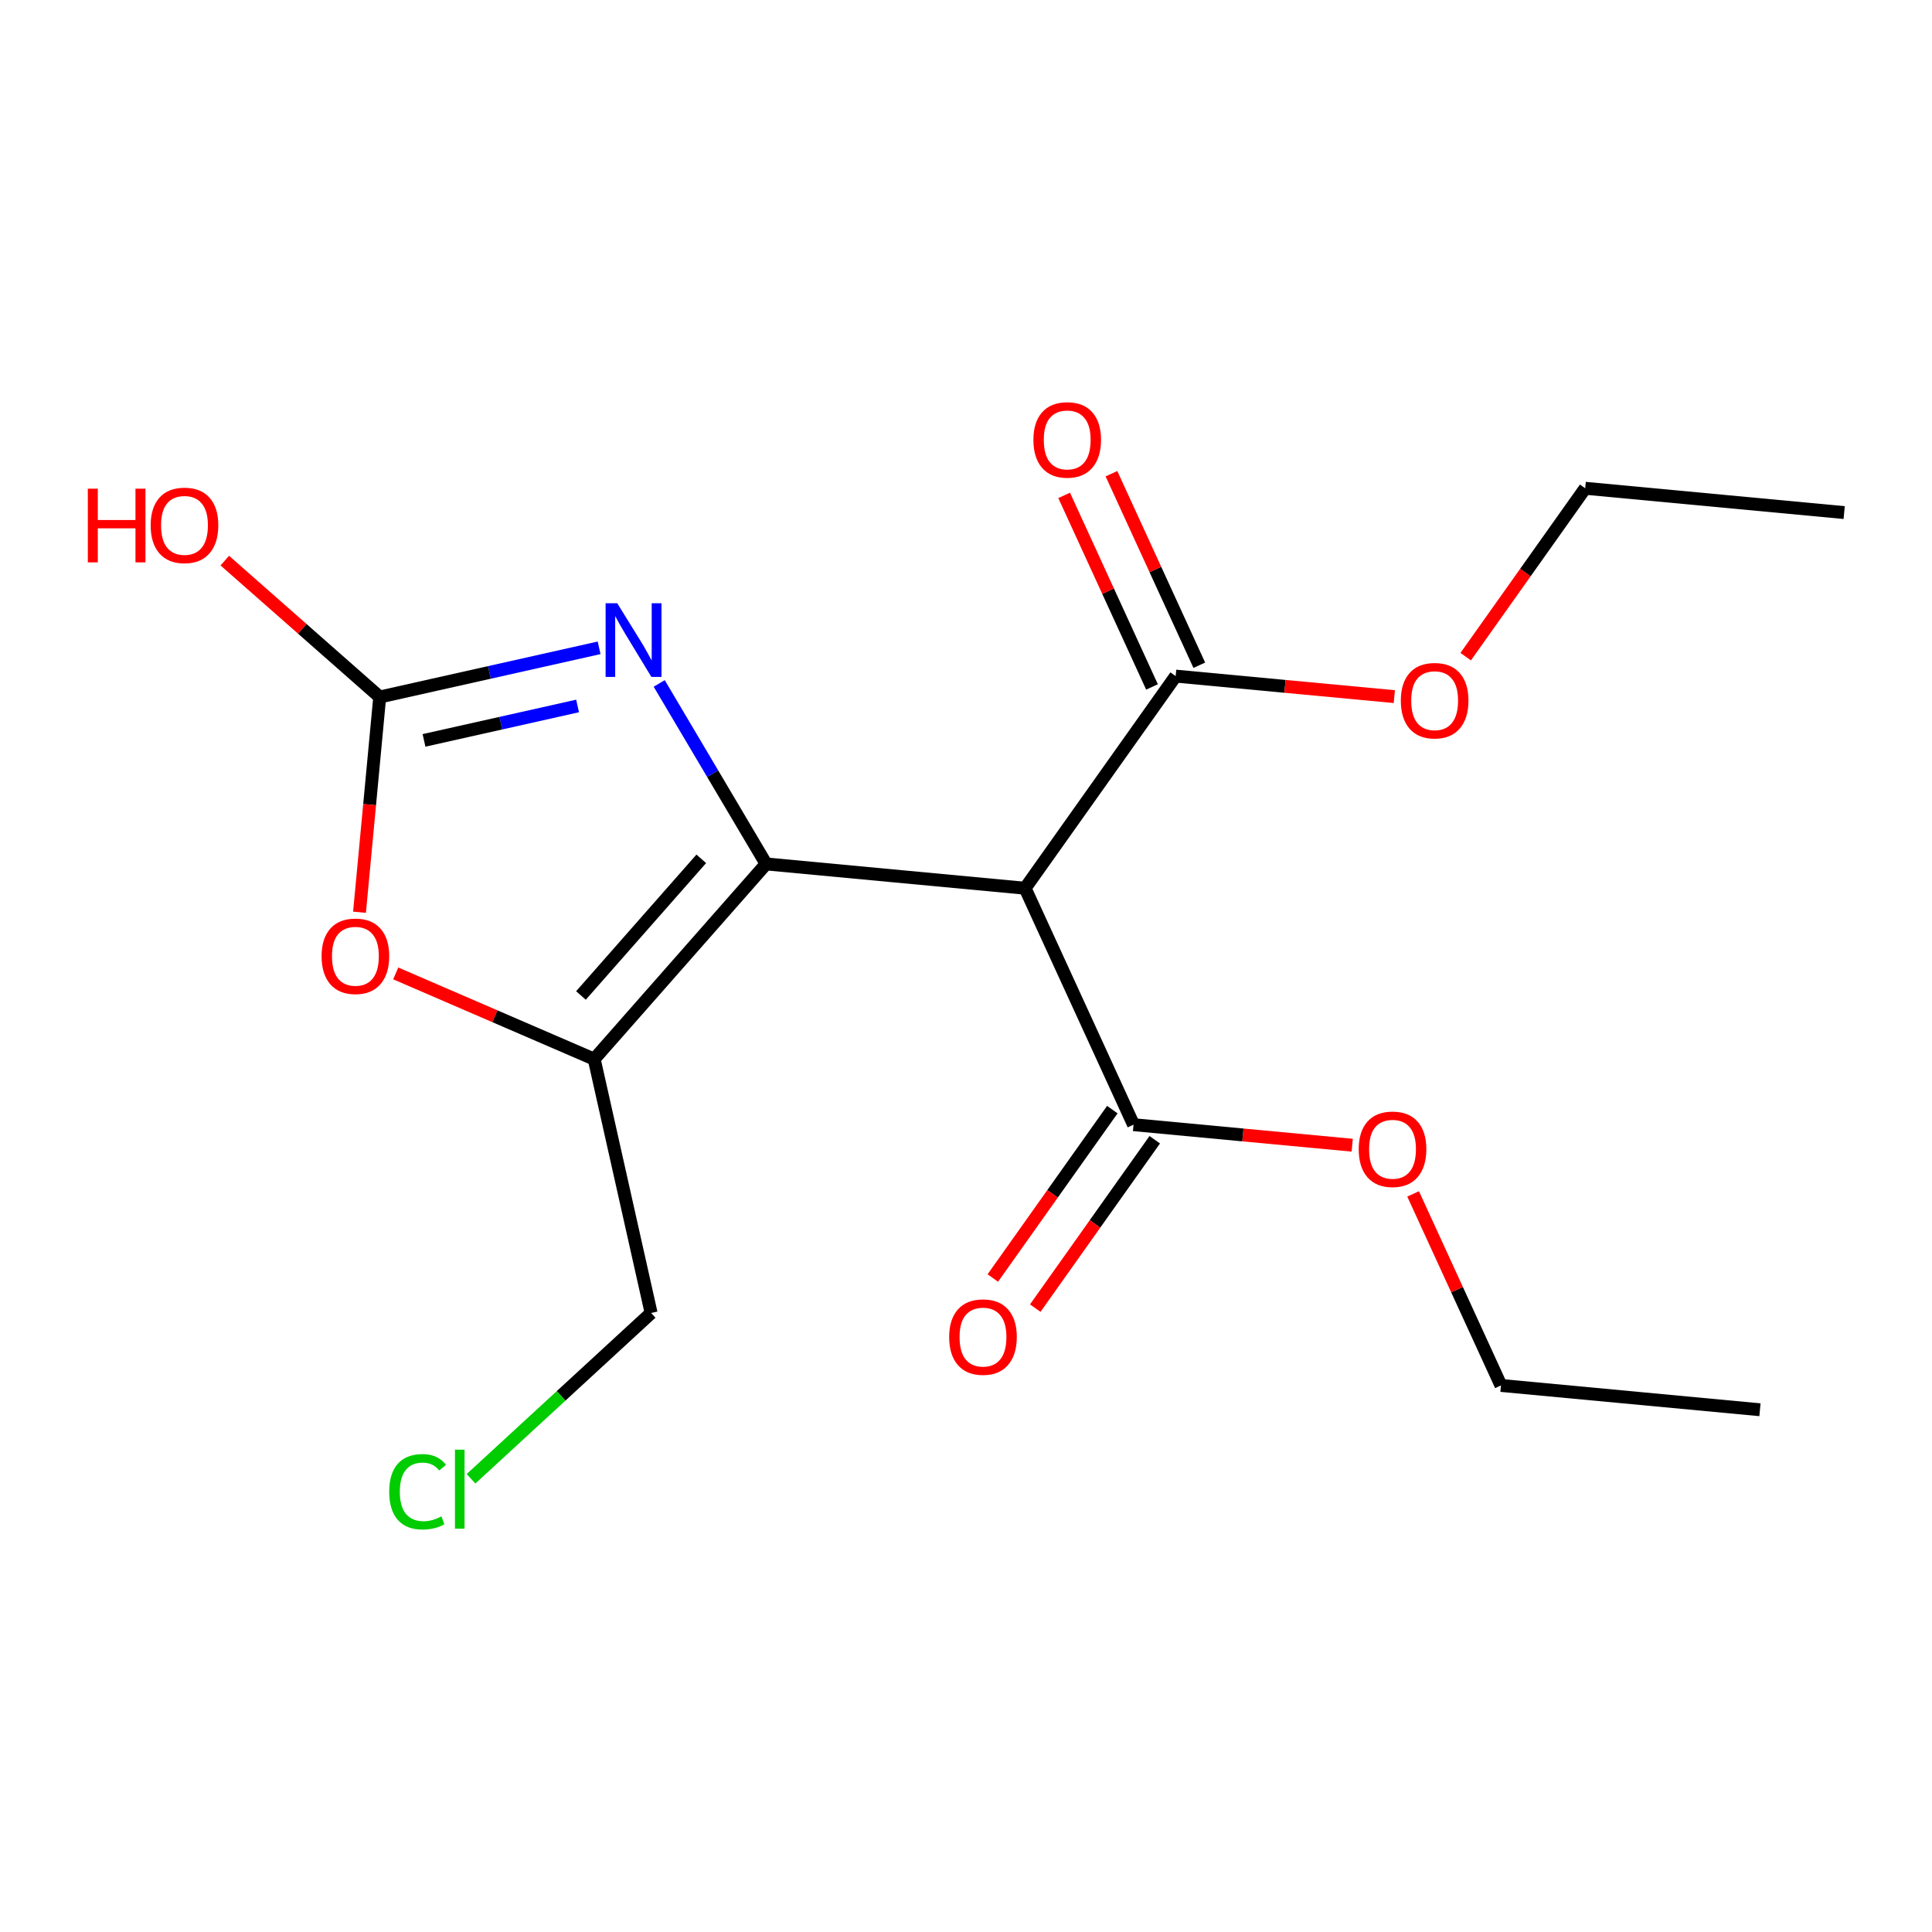 <?xml version='1.0' encoding='iso-8859-1'?>
<svg version='1.1' baseProfile='full'
              xmlns='http://www.w3.org/2000/svg'
                      xmlns:rdkit='http://www.rdkit.org/xml'
                      xmlns:xlink='http://www.w3.org/1999/xlink'
                  xml:space='preserve'
width='300px' height='300px' viewBox='0 0 300 300'>
<!-- END OF HEADER -->
<rect style='opacity:1.0;fill:#FFFFFF;stroke:none' width='300' height='300' x='0' y='0'> </rect>
<rect style='opacity:1.0;fill:#FFFFFF;stroke:none' width='300' height='300' x='0' y='0'> </rect>
<path class='bond-0 atom-0 atom-1' d='M 273.285,218.906 L 233.069,215.131' style='fill:none;fill-rule:evenodd;stroke:#000000;stroke-width:2.0px;stroke-linecap:butt;stroke-linejoin:miter;stroke-opacity:1' />
<path class='bond-1 atom-1 atom-2' d='M 233.069,215.131 L 226.249,200.259' style='fill:none;fill-rule:evenodd;stroke:#000000;stroke-width:2.0px;stroke-linecap:butt;stroke-linejoin:miter;stroke-opacity:1' />
<path class='bond-1 atom-1 atom-2' d='M 226.249,200.259 L 219.428,185.387' style='fill:none;fill-rule:evenodd;stroke:#FF0000;stroke-width:2.0px;stroke-linecap:butt;stroke-linejoin:miter;stroke-opacity:1' />
<path class='bond-2 atom-2 atom-3' d='M 209.97,177.827 L 192.993,176.234' style='fill:none;fill-rule:evenodd;stroke:#FF0000;stroke-width:2.0px;stroke-linecap:butt;stroke-linejoin:miter;stroke-opacity:1' />
<path class='bond-2 atom-2 atom-3' d='M 192.993,176.234 L 176.015,174.64' style='fill:none;fill-rule:evenodd;stroke:#000000;stroke-width:2.0px;stroke-linecap:butt;stroke-linejoin:miter;stroke-opacity:1' />
<path class='bond-3 atom-3 atom-4' d='M 172.721,172.302 L 163.443,185.375' style='fill:none;fill-rule:evenodd;stroke:#000000;stroke-width:2.0px;stroke-linecap:butt;stroke-linejoin:miter;stroke-opacity:1' />
<path class='bond-3 atom-3 atom-4' d='M 163.443,185.375 L 154.165,198.448' style='fill:none;fill-rule:evenodd;stroke:#FF0000;stroke-width:2.0px;stroke-linecap:butt;stroke-linejoin:miter;stroke-opacity:1' />
<path class='bond-3 atom-3 atom-4' d='M 179.309,176.978 L 170.031,190.051' style='fill:none;fill-rule:evenodd;stroke:#000000;stroke-width:2.0px;stroke-linecap:butt;stroke-linejoin:miter;stroke-opacity:1' />
<path class='bond-3 atom-3 atom-4' d='M 170.031,190.051 L 160.753,203.124' style='fill:none;fill-rule:evenodd;stroke:#FF0000;stroke-width:2.0px;stroke-linecap:butt;stroke-linejoin:miter;stroke-opacity:1' />
<path class='bond-4 atom-3 atom-5' d='M 176.015,174.64 L 159.177,137.924' style='fill:none;fill-rule:evenodd;stroke:#000000;stroke-width:2.0px;stroke-linecap:butt;stroke-linejoin:miter;stroke-opacity:1' />
<path class='bond-5 atom-5 atom-6' d='M 159.177,137.924 L 182.554,104.984' style='fill:none;fill-rule:evenodd;stroke:#000000;stroke-width:2.0px;stroke-linecap:butt;stroke-linejoin:miter;stroke-opacity:1' />
<path class='bond-10 atom-5 atom-11' d='M 159.177,137.924 L 118.961,134.149' style='fill:none;fill-rule:evenodd;stroke:#000000;stroke-width:2.0px;stroke-linecap:butt;stroke-linejoin:miter;stroke-opacity:1' />
<path class='bond-6 atom-6 atom-7' d='M 186.226,103.3 L 179.405,88.428' style='fill:none;fill-rule:evenodd;stroke:#000000;stroke-width:2.0px;stroke-linecap:butt;stroke-linejoin:miter;stroke-opacity:1' />
<path class='bond-6 atom-6 atom-7' d='M 179.405,88.428 L 172.585,73.556' style='fill:none;fill-rule:evenodd;stroke:#FF0000;stroke-width:2.0px;stroke-linecap:butt;stroke-linejoin:miter;stroke-opacity:1' />
<path class='bond-6 atom-6 atom-7' d='M 178.883,106.668 L 172.062,91.796' style='fill:none;fill-rule:evenodd;stroke:#000000;stroke-width:2.0px;stroke-linecap:butt;stroke-linejoin:miter;stroke-opacity:1' />
<path class='bond-6 atom-6 atom-7' d='M 172.062,91.796 L 165.242,76.924' style='fill:none;fill-rule:evenodd;stroke:#FF0000;stroke-width:2.0px;stroke-linecap:butt;stroke-linejoin:miter;stroke-opacity:1' />
<path class='bond-7 atom-6 atom-8' d='M 182.554,104.984 L 199.532,106.578' style='fill:none;fill-rule:evenodd;stroke:#000000;stroke-width:2.0px;stroke-linecap:butt;stroke-linejoin:miter;stroke-opacity:1' />
<path class='bond-7 atom-6 atom-8' d='M 199.532,106.578 L 216.509,108.171' style='fill:none;fill-rule:evenodd;stroke:#FF0000;stroke-width:2.0px;stroke-linecap:butt;stroke-linejoin:miter;stroke-opacity:1' />
<path class='bond-8 atom-8 atom-9' d='M 227.592,101.965 L 236.87,88.892' style='fill:none;fill-rule:evenodd;stroke:#FF0000;stroke-width:2.0px;stroke-linecap:butt;stroke-linejoin:miter;stroke-opacity:1' />
<path class='bond-8 atom-8 atom-9' d='M 236.87,88.892 L 246.148,75.819' style='fill:none;fill-rule:evenodd;stroke:#000000;stroke-width:2.0px;stroke-linecap:butt;stroke-linejoin:miter;stroke-opacity:1' />
<path class='bond-9 atom-9 atom-10' d='M 246.148,75.819 L 286.364,79.594' style='fill:none;fill-rule:evenodd;stroke:#000000;stroke-width:2.0px;stroke-linecap:butt;stroke-linejoin:miter;stroke-opacity:1' />
<path class='bond-11 atom-11 atom-12' d='M 118.961,134.149 L 110.662,120.136' style='fill:none;fill-rule:evenodd;stroke:#000000;stroke-width:2.0px;stroke-linecap:butt;stroke-linejoin:miter;stroke-opacity:1' />
<path class='bond-11 atom-11 atom-12' d='M 110.662,120.136 L 102.362,106.124' style='fill:none;fill-rule:evenodd;stroke:#0000FF;stroke-width:2.0px;stroke-linecap:butt;stroke-linejoin:miter;stroke-opacity:1' />
<path class='bond-18 atom-16 atom-11' d='M 92.268,164.465 L 118.961,134.149' style='fill:none;fill-rule:evenodd;stroke:#000000;stroke-width:2.0px;stroke-linecap:butt;stroke-linejoin:miter;stroke-opacity:1' />
<path class='bond-18 atom-16 atom-11' d='M 90.209,154.579 L 108.894,133.358' style='fill:none;fill-rule:evenodd;stroke:#000000;stroke-width:2.0px;stroke-linecap:butt;stroke-linejoin:miter;stroke-opacity:1' />
<path class='bond-12 atom-12 atom-13' d='M 93.029,100.593 L 75.996,104.412' style='fill:none;fill-rule:evenodd;stroke:#0000FF;stroke-width:2.0px;stroke-linecap:butt;stroke-linejoin:miter;stroke-opacity:1' />
<path class='bond-12 atom-12 atom-13' d='M 75.996,104.412 L 58.962,108.231' style='fill:none;fill-rule:evenodd;stroke:#000000;stroke-width:2.0px;stroke-linecap:butt;stroke-linejoin:miter;stroke-opacity:1' />
<path class='bond-12 atom-12 atom-13' d='M 89.686,109.622 L 77.763,112.295' style='fill:none;fill-rule:evenodd;stroke:#0000FF;stroke-width:2.0px;stroke-linecap:butt;stroke-linejoin:miter;stroke-opacity:1' />
<path class='bond-12 atom-12 atom-13' d='M 77.763,112.295 L 65.84,114.968' style='fill:none;fill-rule:evenodd;stroke:#000000;stroke-width:2.0px;stroke-linecap:butt;stroke-linejoin:miter;stroke-opacity:1' />
<path class='bond-13 atom-13 atom-14' d='M 58.962,108.231 L 46.935,97.641' style='fill:none;fill-rule:evenodd;stroke:#000000;stroke-width:2.0px;stroke-linecap:butt;stroke-linejoin:miter;stroke-opacity:1' />
<path class='bond-13 atom-13 atom-14' d='M 46.935,97.641 L 34.907,87.051' style='fill:none;fill-rule:evenodd;stroke:#FF0000;stroke-width:2.0px;stroke-linecap:butt;stroke-linejoin:miter;stroke-opacity:1' />
<path class='bond-14 atom-13 atom-15' d='M 58.962,108.231 L 57.394,124.942' style='fill:none;fill-rule:evenodd;stroke:#000000;stroke-width:2.0px;stroke-linecap:butt;stroke-linejoin:miter;stroke-opacity:1' />
<path class='bond-14 atom-13 atom-15' d='M 57.394,124.942 L 55.825,141.653' style='fill:none;fill-rule:evenodd;stroke:#FF0000;stroke-width:2.0px;stroke-linecap:butt;stroke-linejoin:miter;stroke-opacity:1' />
<path class='bond-15 atom-15 atom-16' d='M 61.448,151.151 L 76.858,157.808' style='fill:none;fill-rule:evenodd;stroke:#FF0000;stroke-width:2.0px;stroke-linecap:butt;stroke-linejoin:miter;stroke-opacity:1' />
<path class='bond-15 atom-15 atom-16' d='M 76.858,157.808 L 92.268,164.465' style='fill:none;fill-rule:evenodd;stroke:#000000;stroke-width:2.0px;stroke-linecap:butt;stroke-linejoin:miter;stroke-opacity:1' />
<path class='bond-16 atom-16 atom-17' d='M 92.268,164.465 L 101.105,203.879' style='fill:none;fill-rule:evenodd;stroke:#000000;stroke-width:2.0px;stroke-linecap:butt;stroke-linejoin:miter;stroke-opacity:1' />
<path class='bond-17 atom-17 atom-18' d='M 101.105,203.879 L 87.124,216.752' style='fill:none;fill-rule:evenodd;stroke:#000000;stroke-width:2.0px;stroke-linecap:butt;stroke-linejoin:miter;stroke-opacity:1' />
<path class='bond-17 atom-17 atom-18' d='M 87.124,216.752 L 73.142,229.625' style='fill:none;fill-rule:evenodd;stroke:#00CC00;stroke-width:2.0px;stroke-linecap:butt;stroke-linejoin:miter;stroke-opacity:1' />
<path  class='atom-2' d='M 210.98 178.447
Q 210.98 175.701, 212.337 174.166
Q 213.694 172.631, 216.231 172.631
Q 218.768 172.631, 220.125 174.166
Q 221.482 175.701, 221.482 178.447
Q 221.482 181.227, 220.109 182.81
Q 218.735 184.377, 216.231 184.377
Q 213.71 184.377, 212.337 182.81
Q 210.98 181.243, 210.98 178.447
M 216.231 183.085
Q 217.976 183.085, 218.913 181.921
Q 219.866 180.742, 219.866 178.447
Q 219.866 176.202, 218.913 175.071
Q 217.976 173.923, 216.231 173.923
Q 214.486 173.923, 213.533 175.054
Q 212.596 176.185, 212.596 178.447
Q 212.596 180.758, 213.533 181.921
Q 214.486 183.085, 216.231 183.085
' fill='#FF0000'/>
<path  class='atom-4' d='M 147.386 207.612
Q 147.386 204.866, 148.744 203.331
Q 150.101 201.796, 152.637 201.796
Q 155.174 201.796, 156.531 203.331
Q 157.889 204.866, 157.889 207.612
Q 157.889 210.391, 156.515 211.975
Q 155.142 213.542, 152.637 213.542
Q 150.117 213.542, 148.744 211.975
Q 147.386 210.408, 147.386 207.612
M 152.637 212.249
Q 154.382 212.249, 155.32 211.086
Q 156.273 209.907, 156.273 207.612
Q 156.273 205.367, 155.32 204.236
Q 154.382 203.088, 152.637 203.088
Q 150.893 203.088, 149.939 204.219
Q 149.002 205.35, 149.002 207.612
Q 149.002 209.923, 149.939 211.086
Q 150.893 212.249, 152.637 212.249
' fill='#FF0000'/>
<path  class='atom-7' d='M 160.465 68.3
Q 160.465 65.554, 161.822 64.019
Q 163.179 62.484, 165.716 62.484
Q 168.253 62.484, 169.61 64.019
Q 170.967 65.554, 170.967 68.3
Q 170.967 71.079, 169.594 72.663
Q 168.22 74.23, 165.716 74.23
Q 163.195 74.23, 161.822 72.663
Q 160.465 71.096, 160.465 68.3
M 165.716 72.937
Q 167.461 72.937, 168.398 71.774
Q 169.351 70.595, 169.351 68.3
Q 169.351 66.055, 168.398 64.924
Q 167.461 63.776, 165.716 63.776
Q 163.971 63.776, 163.018 64.907
Q 162.081 66.038, 162.081 68.3
Q 162.081 70.611, 163.018 71.774
Q 163.971 72.937, 165.716 72.937
' fill='#FF0000'/>
<path  class='atom-8' d='M 217.519 108.791
Q 217.519 106.045, 218.876 104.51
Q 220.233 102.975, 222.77 102.975
Q 225.307 102.975, 226.664 104.51
Q 228.021 106.045, 228.021 108.791
Q 228.021 111.57, 226.648 113.154
Q 225.275 114.721, 222.77 114.721
Q 220.25 114.721, 218.876 113.154
Q 217.519 111.587, 217.519 108.791
M 222.77 113.429
Q 224.515 113.429, 225.452 112.265
Q 226.406 111.086, 226.406 108.791
Q 226.406 106.546, 225.452 105.415
Q 224.515 104.267, 222.77 104.267
Q 221.025 104.267, 220.072 105.398
Q 219.135 106.529, 219.135 108.791
Q 219.135 111.102, 220.072 112.265
Q 221.025 113.429, 222.77 113.429
' fill='#FF0000'/>
<path  class='atom-12' d='M 95.848 93.674
L 99.597 99.734
Q 99.968 100.331, 100.566 101.414
Q 101.164 102.496, 101.196 102.561
L 101.196 93.674
L 102.715 93.674
L 102.715 105.114
L 101.148 105.114
L 97.125 98.489
Q 96.656 97.714, 96.155 96.825
Q 95.671 95.936, 95.525 95.662
L 95.525 105.114
L 94.039 105.114
L 94.039 93.674
L 95.848 93.674
' fill='#0000FF'/>
<path  class='atom-14' d='M 13.636 75.883
L 15.187 75.883
L 15.187 80.747
L 21.036 80.747
L 21.036 75.883
L 22.587 75.883
L 22.587 87.323
L 21.036 87.323
L 21.036 82.039
L 15.187 82.039
L 15.187 87.323
L 13.636 87.323
L 13.636 75.883
' fill='#FF0000'/>
<path  class='atom-14' d='M 23.395 81.571
Q 23.395 78.824, 24.752 77.289
Q 26.11 75.754, 28.646 75.754
Q 31.183 75.754, 32.54 77.289
Q 33.897 78.824, 33.897 81.571
Q 33.897 84.35, 32.524 85.933
Q 31.151 87.5, 28.646 87.5
Q 26.126 87.5, 24.752 85.933
Q 23.395 84.366, 23.395 81.571
M 28.646 86.208
Q 30.391 86.208, 31.328 85.044
Q 32.282 83.865, 32.282 81.571
Q 32.282 79.325, 31.328 78.194
Q 30.391 77.047, 28.646 77.047
Q 26.901 77.047, 25.948 78.178
Q 25.011 79.309, 25.011 81.571
Q 25.011 83.881, 25.948 85.044
Q 26.901 86.208, 28.646 86.208
' fill='#FF0000'/>
<path  class='atom-15' d='M 49.936 148.479
Q 49.936 145.732, 51.293 144.198
Q 52.651 142.663, 55.187 142.663
Q 57.724 142.663, 59.081 144.198
Q 60.438 145.732, 60.438 148.479
Q 60.438 151.258, 59.065 152.842
Q 57.691 154.409, 55.187 154.409
Q 52.667 154.409, 51.293 152.842
Q 49.936 151.274, 49.936 148.479
M 55.187 153.116
Q 56.932 153.116, 57.869 151.953
Q 58.822 150.773, 58.822 148.479
Q 58.822 146.233, 57.869 145.102
Q 56.932 143.955, 55.187 143.955
Q 53.442 143.955, 52.489 145.086
Q 51.552 146.217, 51.552 148.479
Q 51.552 150.79, 52.489 151.953
Q 53.442 153.116, 55.187 153.116
' fill='#FF0000'/>
<path  class='atom-18' d='M 60.435 231.635
Q 60.435 228.791, 61.76 227.305
Q 63.101 225.802, 65.638 225.802
Q 67.996 225.802, 69.257 227.466
L 68.19 228.339
Q 67.269 227.127, 65.638 227.127
Q 63.909 227.127, 62.988 228.29
Q 62.083 229.438, 62.083 231.635
Q 62.083 233.897, 63.02 235.06
Q 63.973 236.224, 65.815 236.224
Q 67.076 236.224, 68.546 235.464
L 68.998 236.676
Q 68.4 237.064, 67.496 237.29
Q 66.591 237.516, 65.589 237.516
Q 63.101 237.516, 61.76 235.997
Q 60.435 234.479, 60.435 231.635
' fill='#00CC00'/>
<path  class='atom-18' d='M 70.646 225.108
L 72.133 225.108
L 72.133 237.371
L 70.646 237.371
L 70.646 225.108
' fill='#00CC00'/>
</svg>
